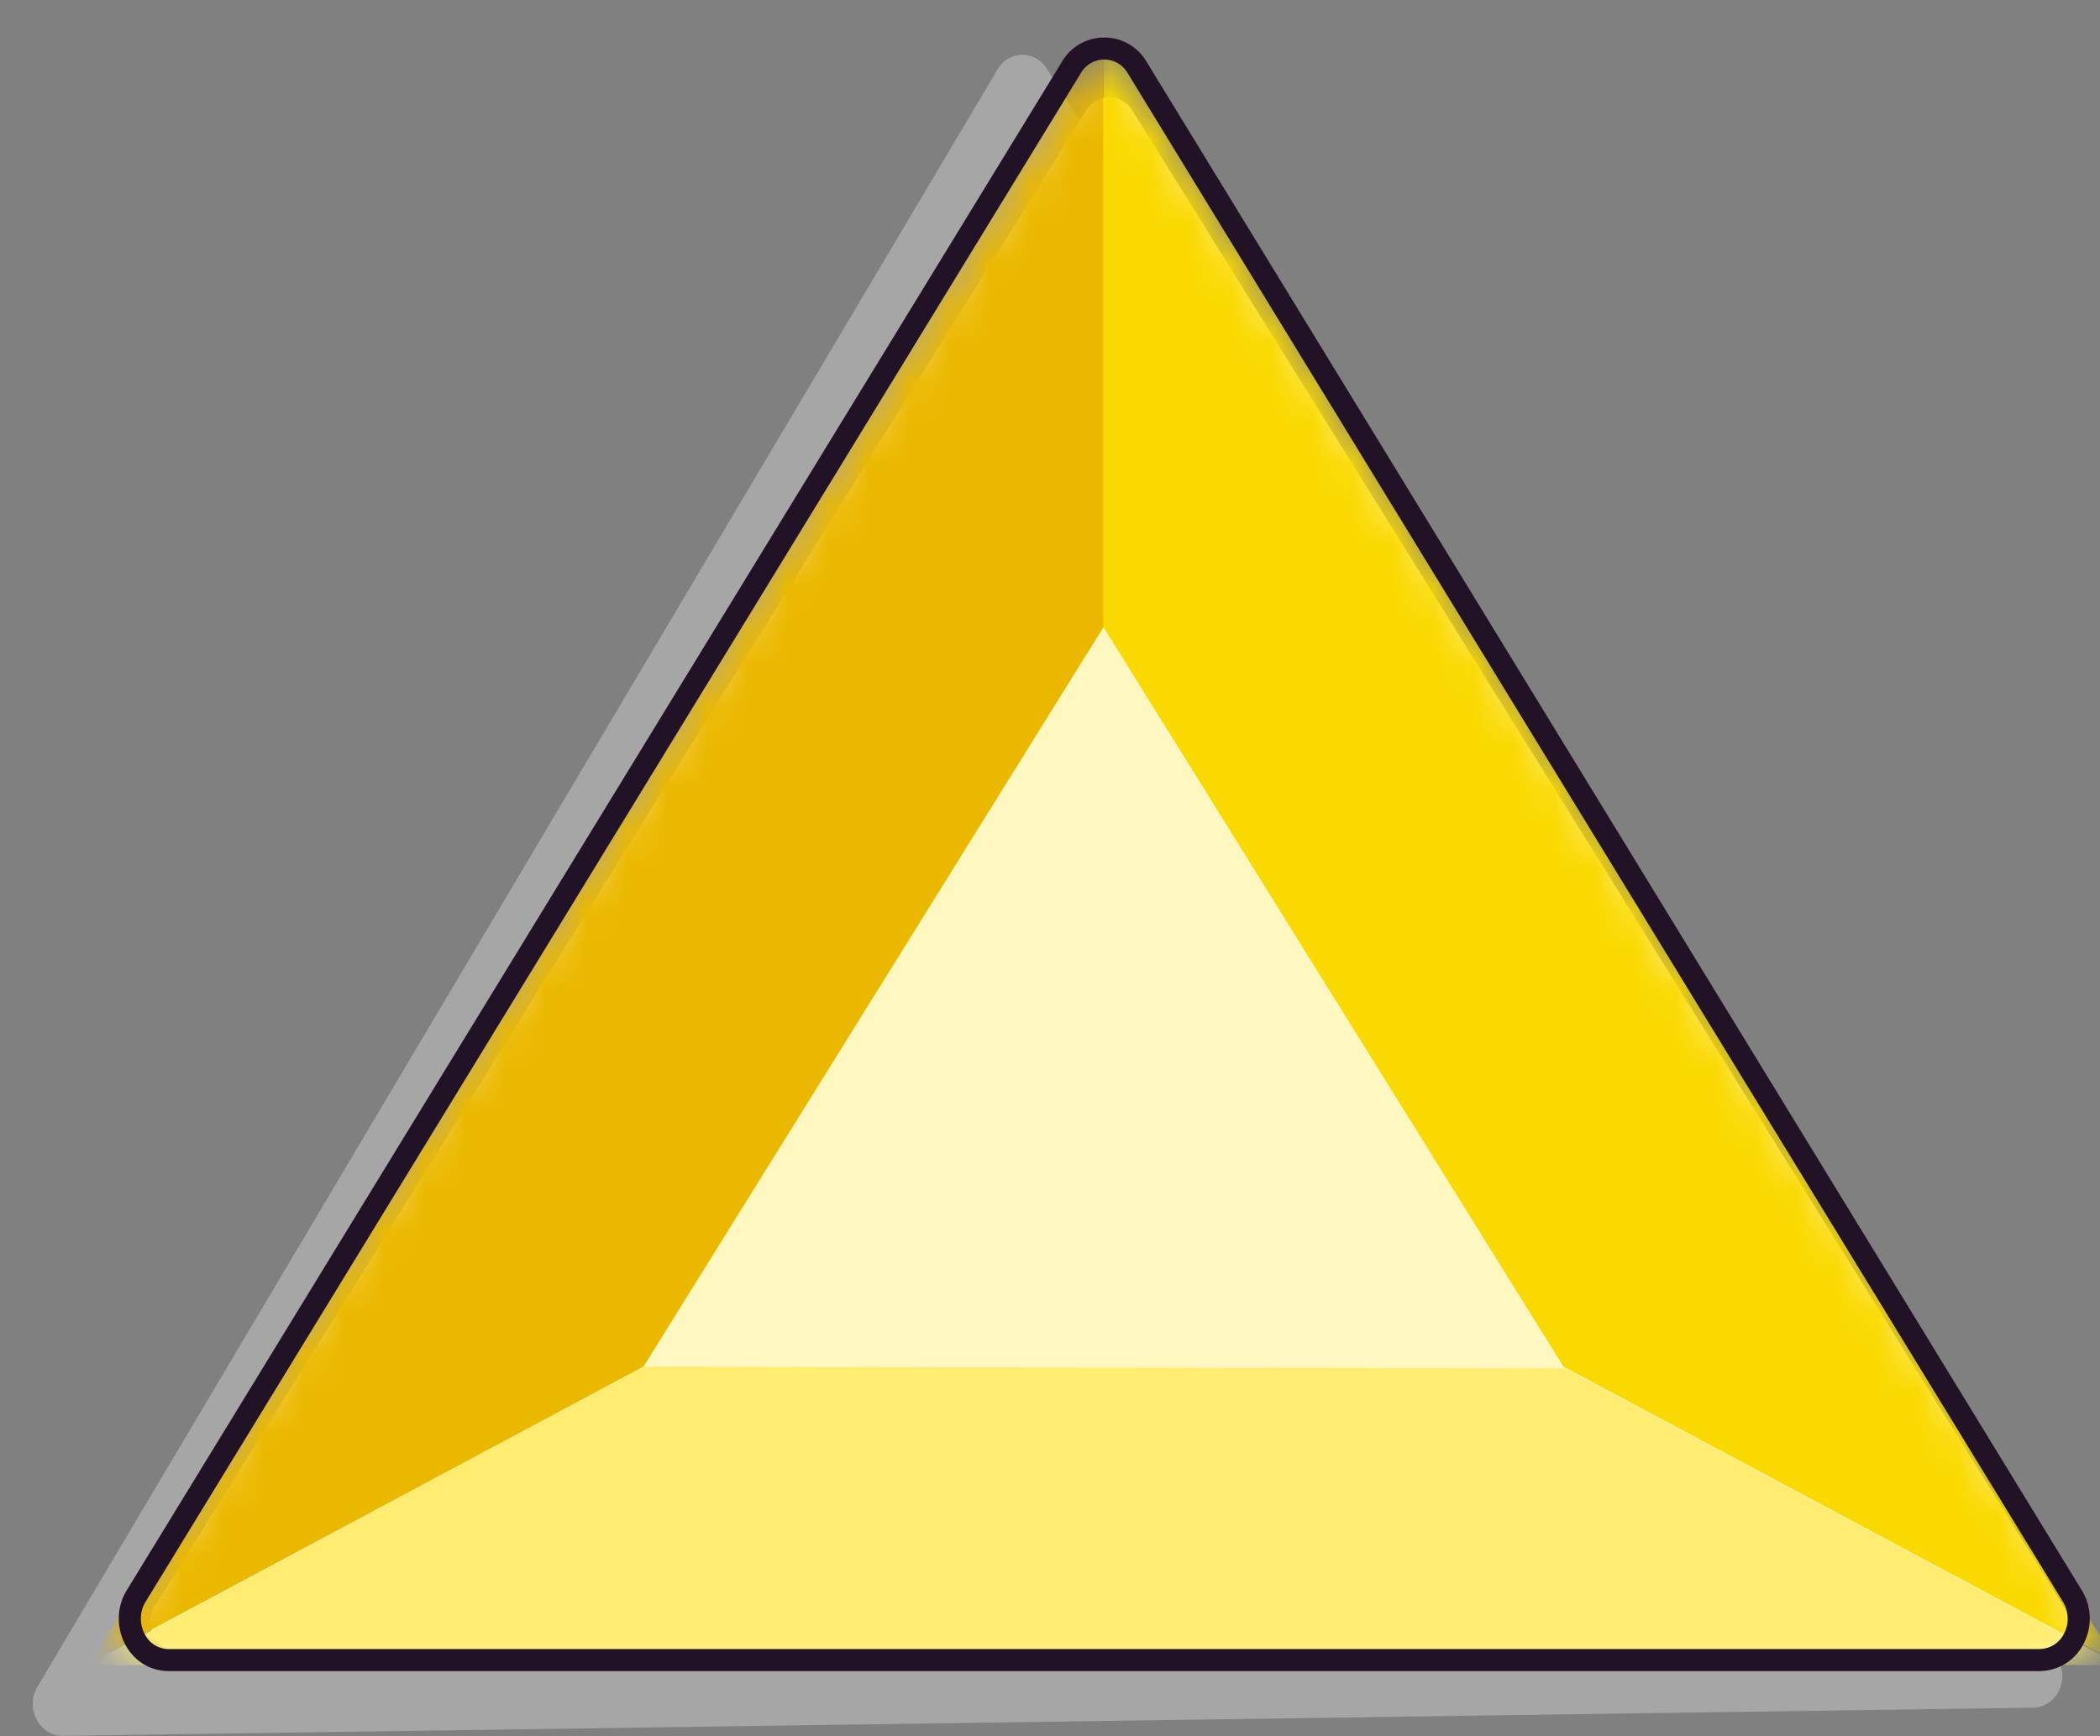 <svg xmlns="http://www.w3.org/2000/svg" width="52" height="43" fill="none">
  <rect width="100%" height="100%" fill="#808080" stroke="none"/>
  <path fill="#CCC" d="M24.7 1.722.927 41.774c-.315.53.047 1.224.632 1.216l48.787-.698c.585-.008.922-.714.593-1.233L25.922 1.704a.705.705 0 0 0-1.223.018Z" opacity=".5" style="mix-blend-mode:multiply"/>
  <path fill="#FFF7C0" d="M26.887 2.744 3.837 39.773c-.306.49.025 1.142.578 1.142h46.1c.553 0 .882-.654.578-1.142L28.043 2.744a.67.67 0 0 0-1.155 0Z"/>
  <mask id="a" width="50" height="41" x="2" y="1" maskUnits="userSpaceOnUse" style="mask-type:luminance">
    <path fill="#fff" d="M26.729 1.816 2.944 40.058c-.315.507.027 1.18.597 1.18h47.567c.57 0 .91-.675.597-1.18L27.92 1.816a.692.692 0 0 0-1.192 0Z"/>
  </mask>
  <g mask="url(#a)">
    <path fill="#FAD900" d="m27.335 15.549 11.38 18.298 13.692 7.32L27.348.875s-.015-.014-.024-.014v14.682s.009.002.01.006Z"/>
    <path fill="#EBB800" d="m27.313 15.549-11.38 18.298-13.69 7.32L27.3.877s.015-.014.024-.014v14.681s-.01.002-.011.006Z"/>
    <path fill="#FFEC71" d="m52.407 41.19-13.693-7.322s0 .023-.011.023l-22.77-.045L2.242 41.19c-.013.02 0 .048.024.048h50.119c.022 0 .037-.028.024-.048h-.002Z"/>
  </g>
  <path stroke="#221225" stroke-width=".546" d="M26.53 1.67 3.37 39.53c-.4.652.009 1.583.813 1.583h46.32a.957.957 0 0 0 .858-.548 1.07 1.07 0 0 0-.043-1.035L28.157 1.67a.94.94 0 0 0-1.627 0Z"/>
</svg>
